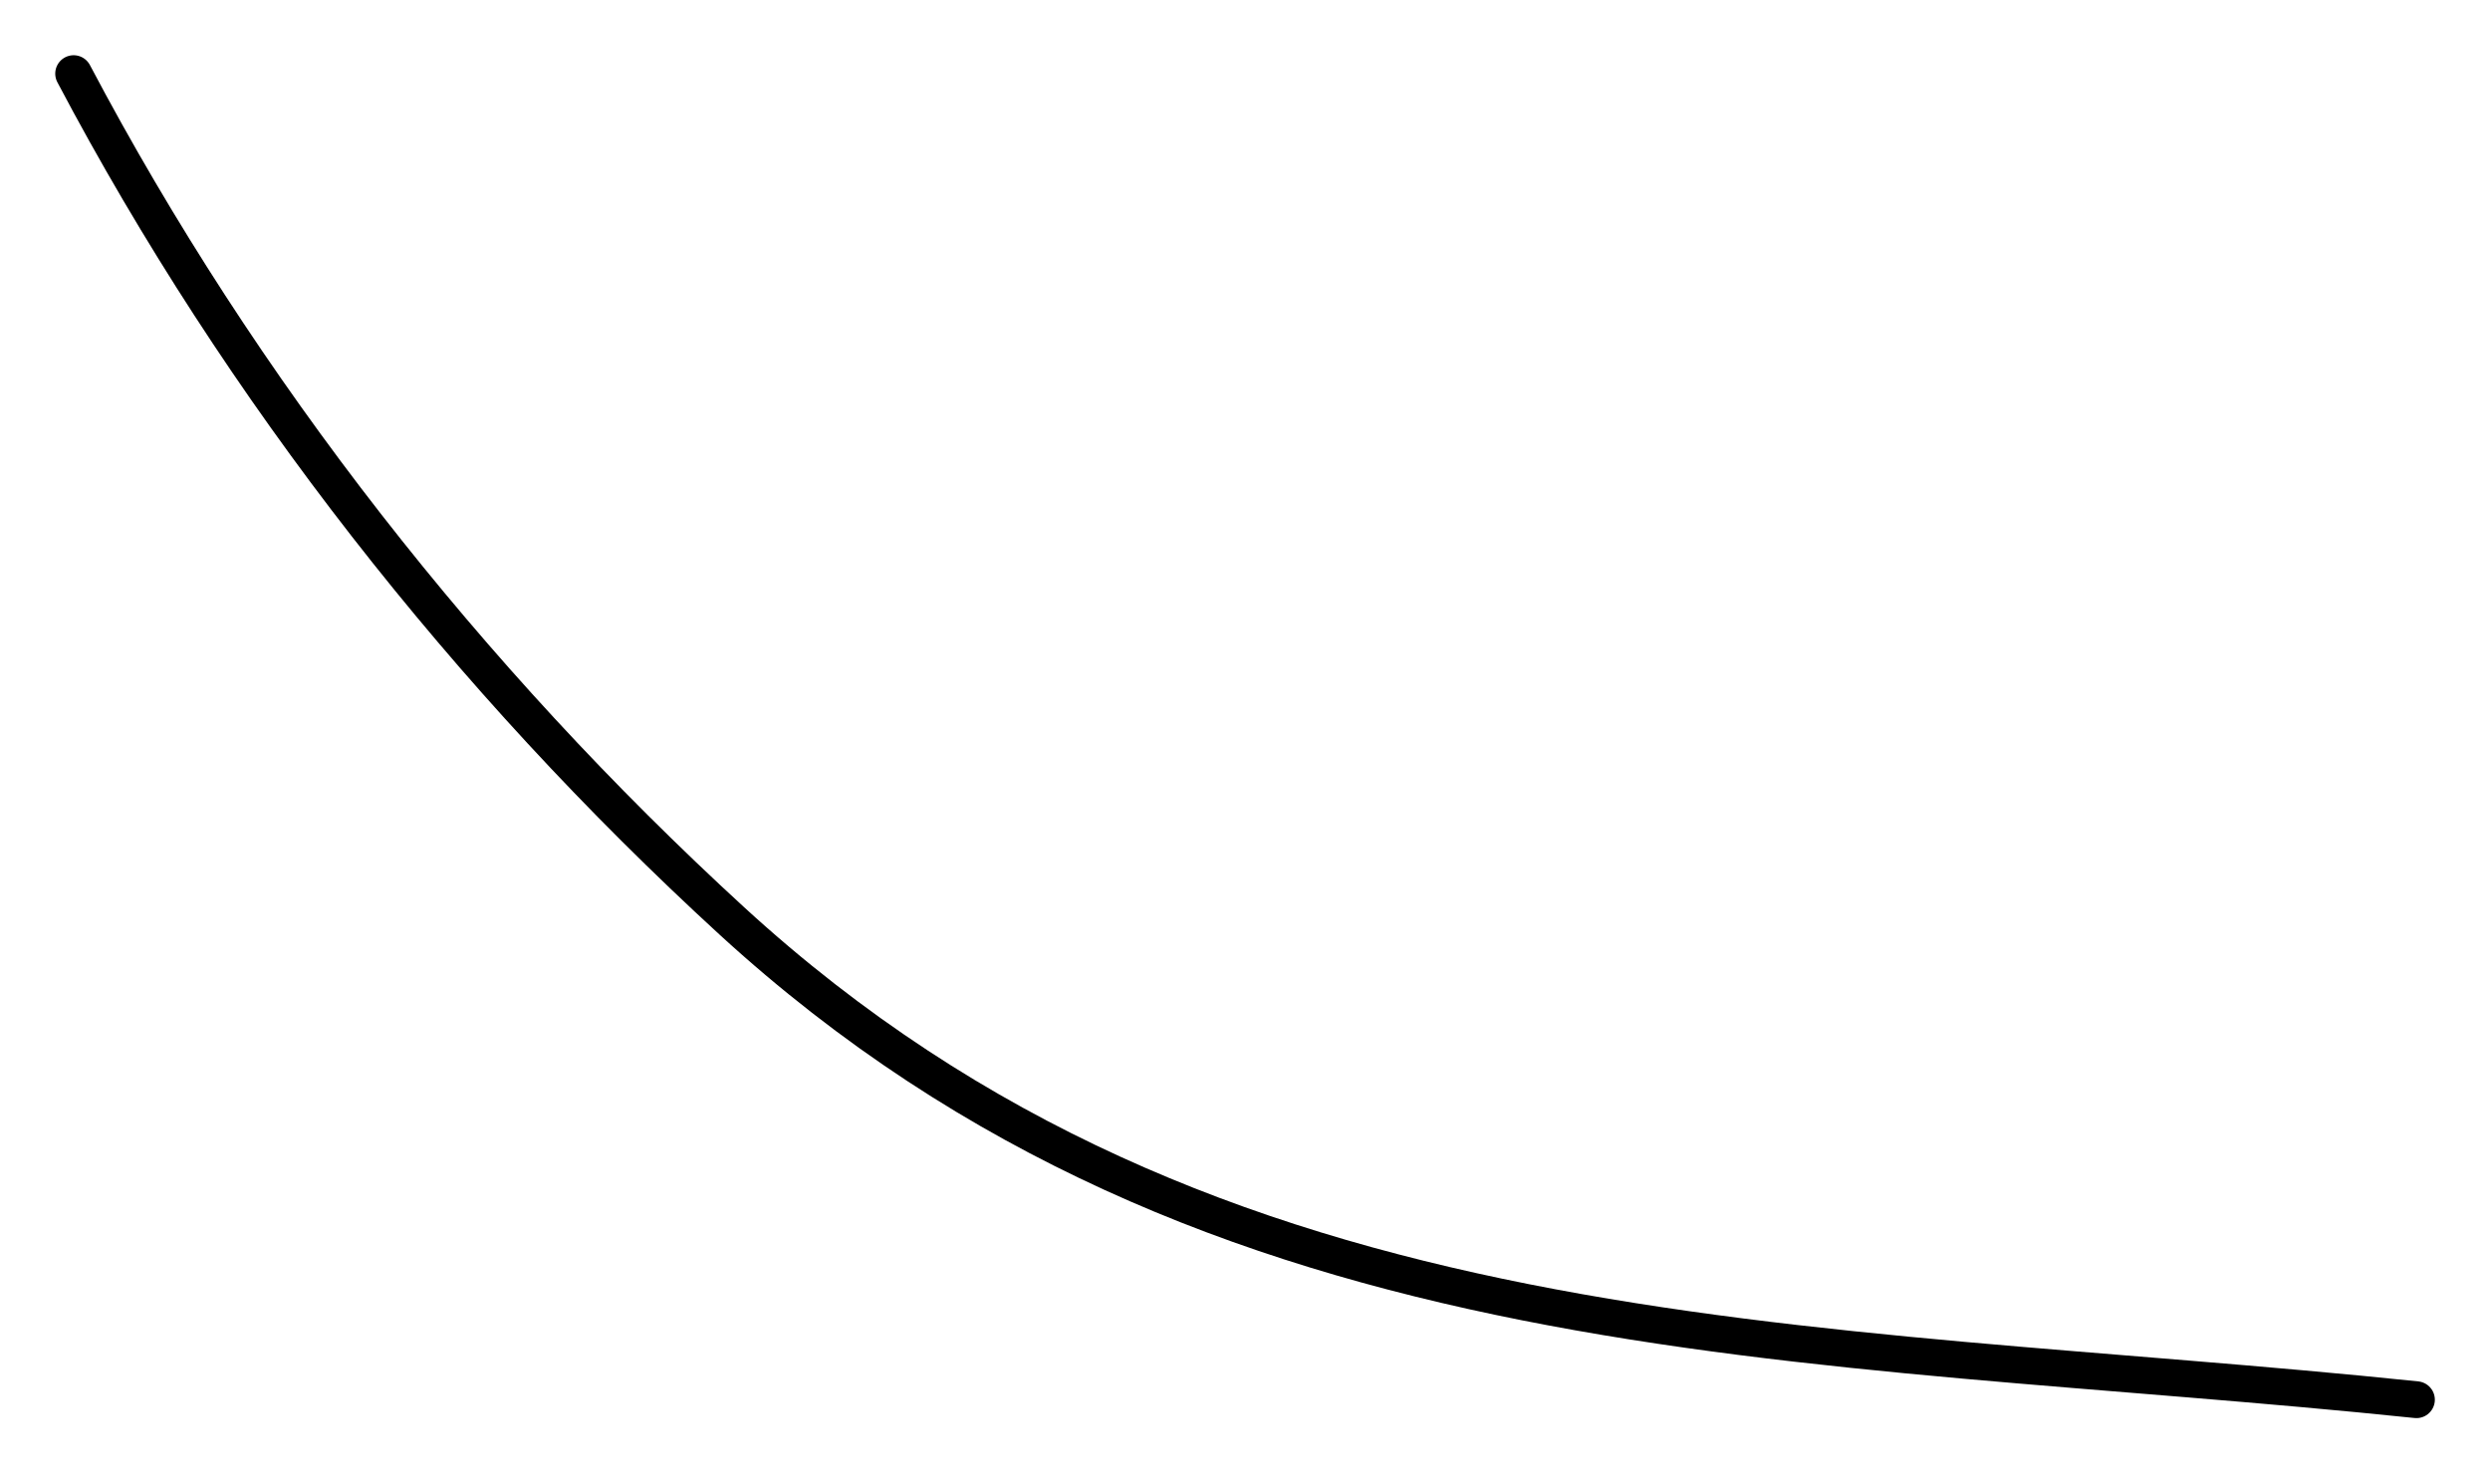 <?xml version="1.0" encoding="UTF-8"?> <svg xmlns="http://www.w3.org/2000/svg" width="203" height="121" viewBox="0 0 203 121" fill="none"> <path d="M6.003 6.003C19.616 31.796 38.162 55.37 59.659 75.076C98.994 111.133 147.043 108.912 197.003 114.116" stroke="black" stroke-width="3" stroke-linecap="round"></path> </svg> 
